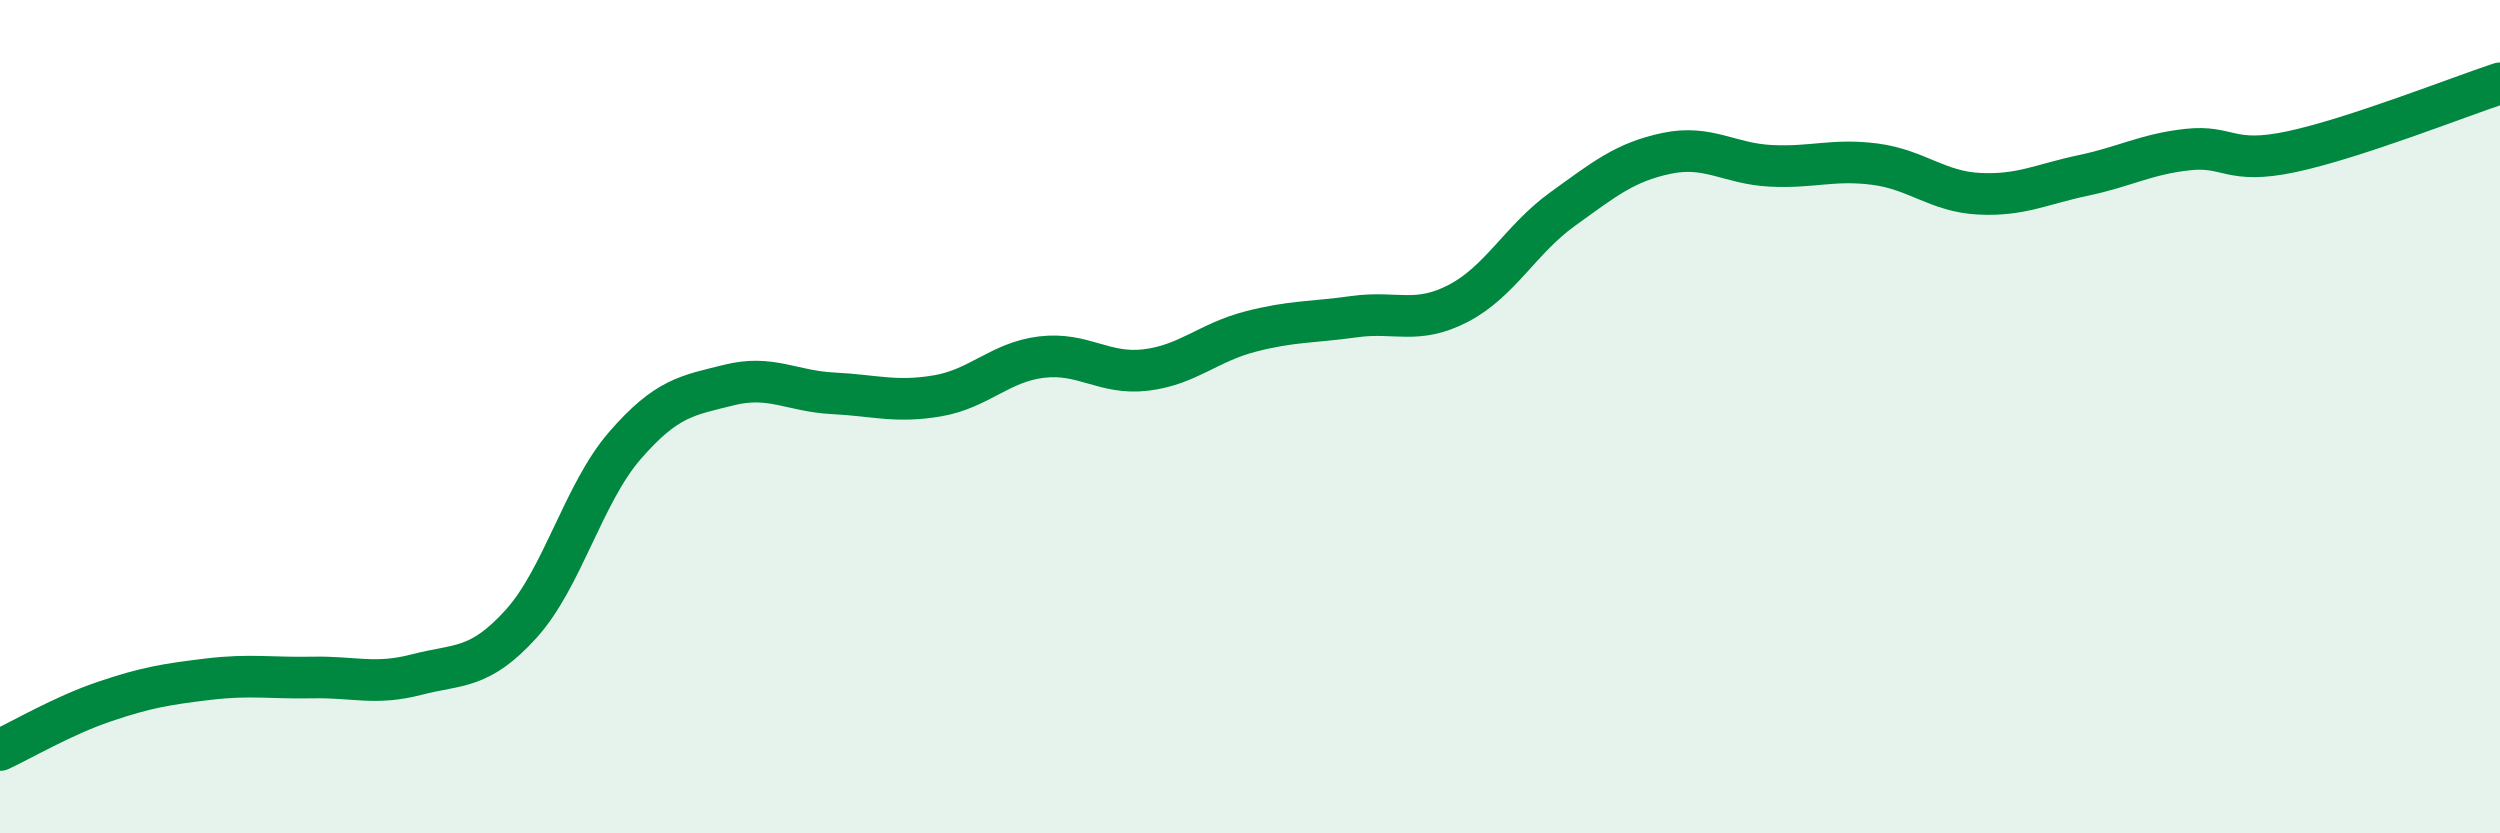 
    <svg width="60" height="20" viewBox="0 0 60 20" xmlns="http://www.w3.org/2000/svg">
      <path
        d="M 0,18 C 0.5,17.77 1.5,17.18 2.5,16.84 C 3.5,16.5 4,16.42 5,16.3 C 6,16.18 6.5,16.28 7.5,16.26 C 8.5,16.24 9,16.45 10,16.19 C 11,15.93 11.5,16.08 12.5,14.98 C 13.5,13.88 14,11.84 15,10.69 C 16,9.54 16.5,9.49 17.5,9.24 C 18.5,8.99 19,9.39 20,9.44 C 21,9.49 21.5,9.67 22.5,9.5 C 23.5,9.33 24,8.69 25,8.57 C 26,8.45 26.5,9 27.5,8.88 C 28.5,8.76 29,8.22 30,7.96 C 31,7.7 31.5,7.74 32.5,7.6 C 33.5,7.46 34,7.8 35,7.28 C 36,6.76 36.5,5.74 37.5,5.02 C 38.5,4.3 39,3.89 40,3.68 C 41,3.47 41.5,3.93 42.5,3.98 C 43.5,4.03 44,3.81 45,3.94 C 46,4.07 46.5,4.6 47.5,4.65 C 48.5,4.7 49,4.42 50,4.21 C 51,4 51.5,3.7 52.5,3.59 C 53.5,3.48 53.5,3.96 55,3.64 C 56.5,3.32 59,2.33 60,2L60 20L0 20Z"
        fill="#008740"
        opacity="0.1"
        stroke-linecap="round"
        stroke-linejoin="round"
      />
      <path
        d="M 0,18 C 0.5,17.77 1.5,17.18 2.5,16.84 C 3.5,16.5 4,16.42 5,16.3 C 6,16.18 6.5,16.28 7.5,16.26 C 8.5,16.24 9,16.45 10,16.19 C 11,15.93 11.5,16.08 12.5,14.98 C 13.5,13.88 14,11.84 15,10.69 C 16,9.54 16.5,9.49 17.5,9.24 C 18.5,8.99 19,9.39 20,9.44 C 21,9.49 21.5,9.67 22.5,9.5 C 23.5,9.33 24,8.69 25,8.57 C 26,8.45 26.5,9 27.5,8.88 C 28.5,8.76 29,8.22 30,7.96 C 31,7.7 31.5,7.74 32.5,7.6 C 33.5,7.46 34,7.8 35,7.28 C 36,6.76 36.5,5.74 37.5,5.02 C 38.5,4.3 39,3.89 40,3.68 C 41,3.47 41.5,3.93 42.5,3.98 C 43.5,4.03 44,3.81 45,3.94 C 46,4.07 46.5,4.6 47.5,4.65 C 48.5,4.7 49,4.42 50,4.21 C 51,4 51.5,3.7 52.5,3.59 C 53.5,3.48 53.5,3.96 55,3.64 C 56.5,3.32 59,2.33 60,2"
        stroke="#008740"
        stroke-width="1"
        fill="none"
        stroke-linecap="round"
        stroke-linejoin="round"
      />
    </svg>
  